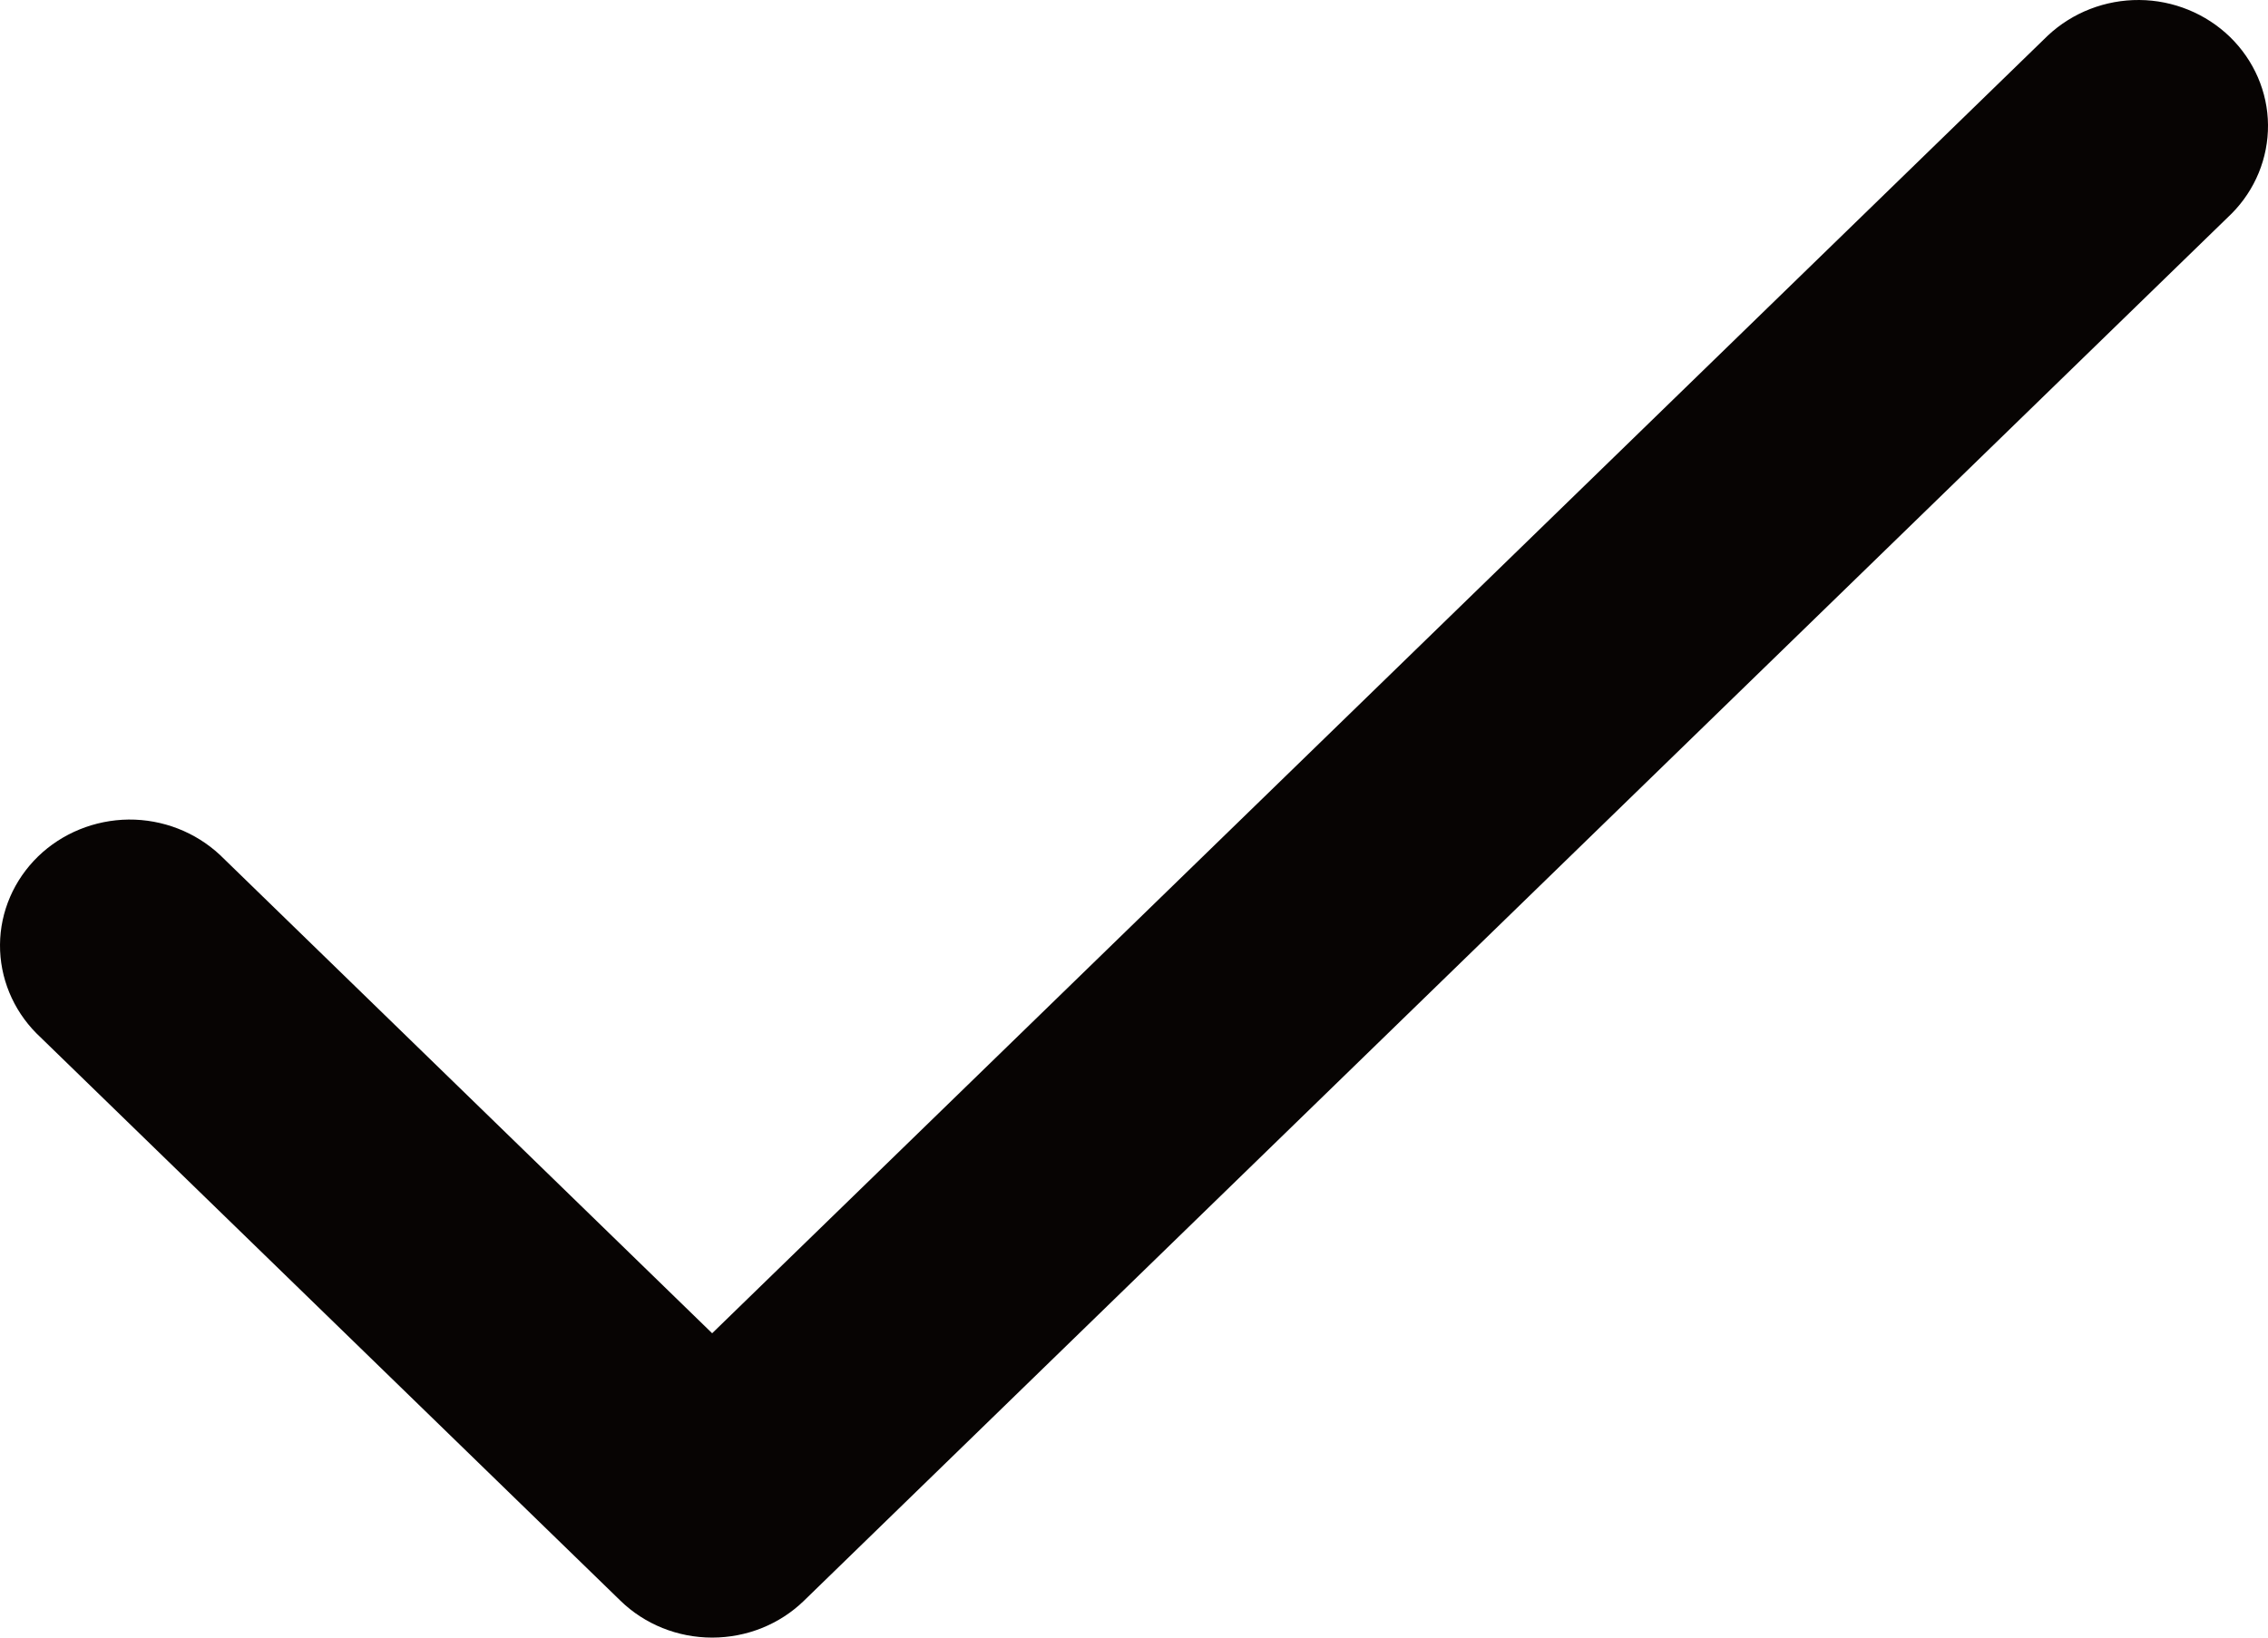 <?xml version="1.0" encoding="UTF-8"?> <svg xmlns="http://www.w3.org/2000/svg" width="18" height="13" viewBox="0 0 18 13" fill="none"><path d="M5.652 10.584L1.746 6.787C1.551 6.605 1.291 6.504 1.021 6.506C0.751 6.509 0.493 6.614 0.302 6.799C0.111 6.985 0.002 7.236 3.89374e-05 7.499C-0.002 7.761 0.102 8.014 0.289 8.203L4.924 12.707C5.117 12.895 5.379 13 5.652 13C5.926 13 6.188 12.895 6.381 12.707L17.711 1.696C17.898 1.508 18.002 1.255 18 0.992C17.998 0.73 17.889 0.479 17.698 0.293C17.507 0.108 17.249 0.002 16.979 3.78389e-05C16.709 -0.002 16.449 0.099 16.254 0.281L5.652 10.584Z" fill="#070403"></path></svg> 
